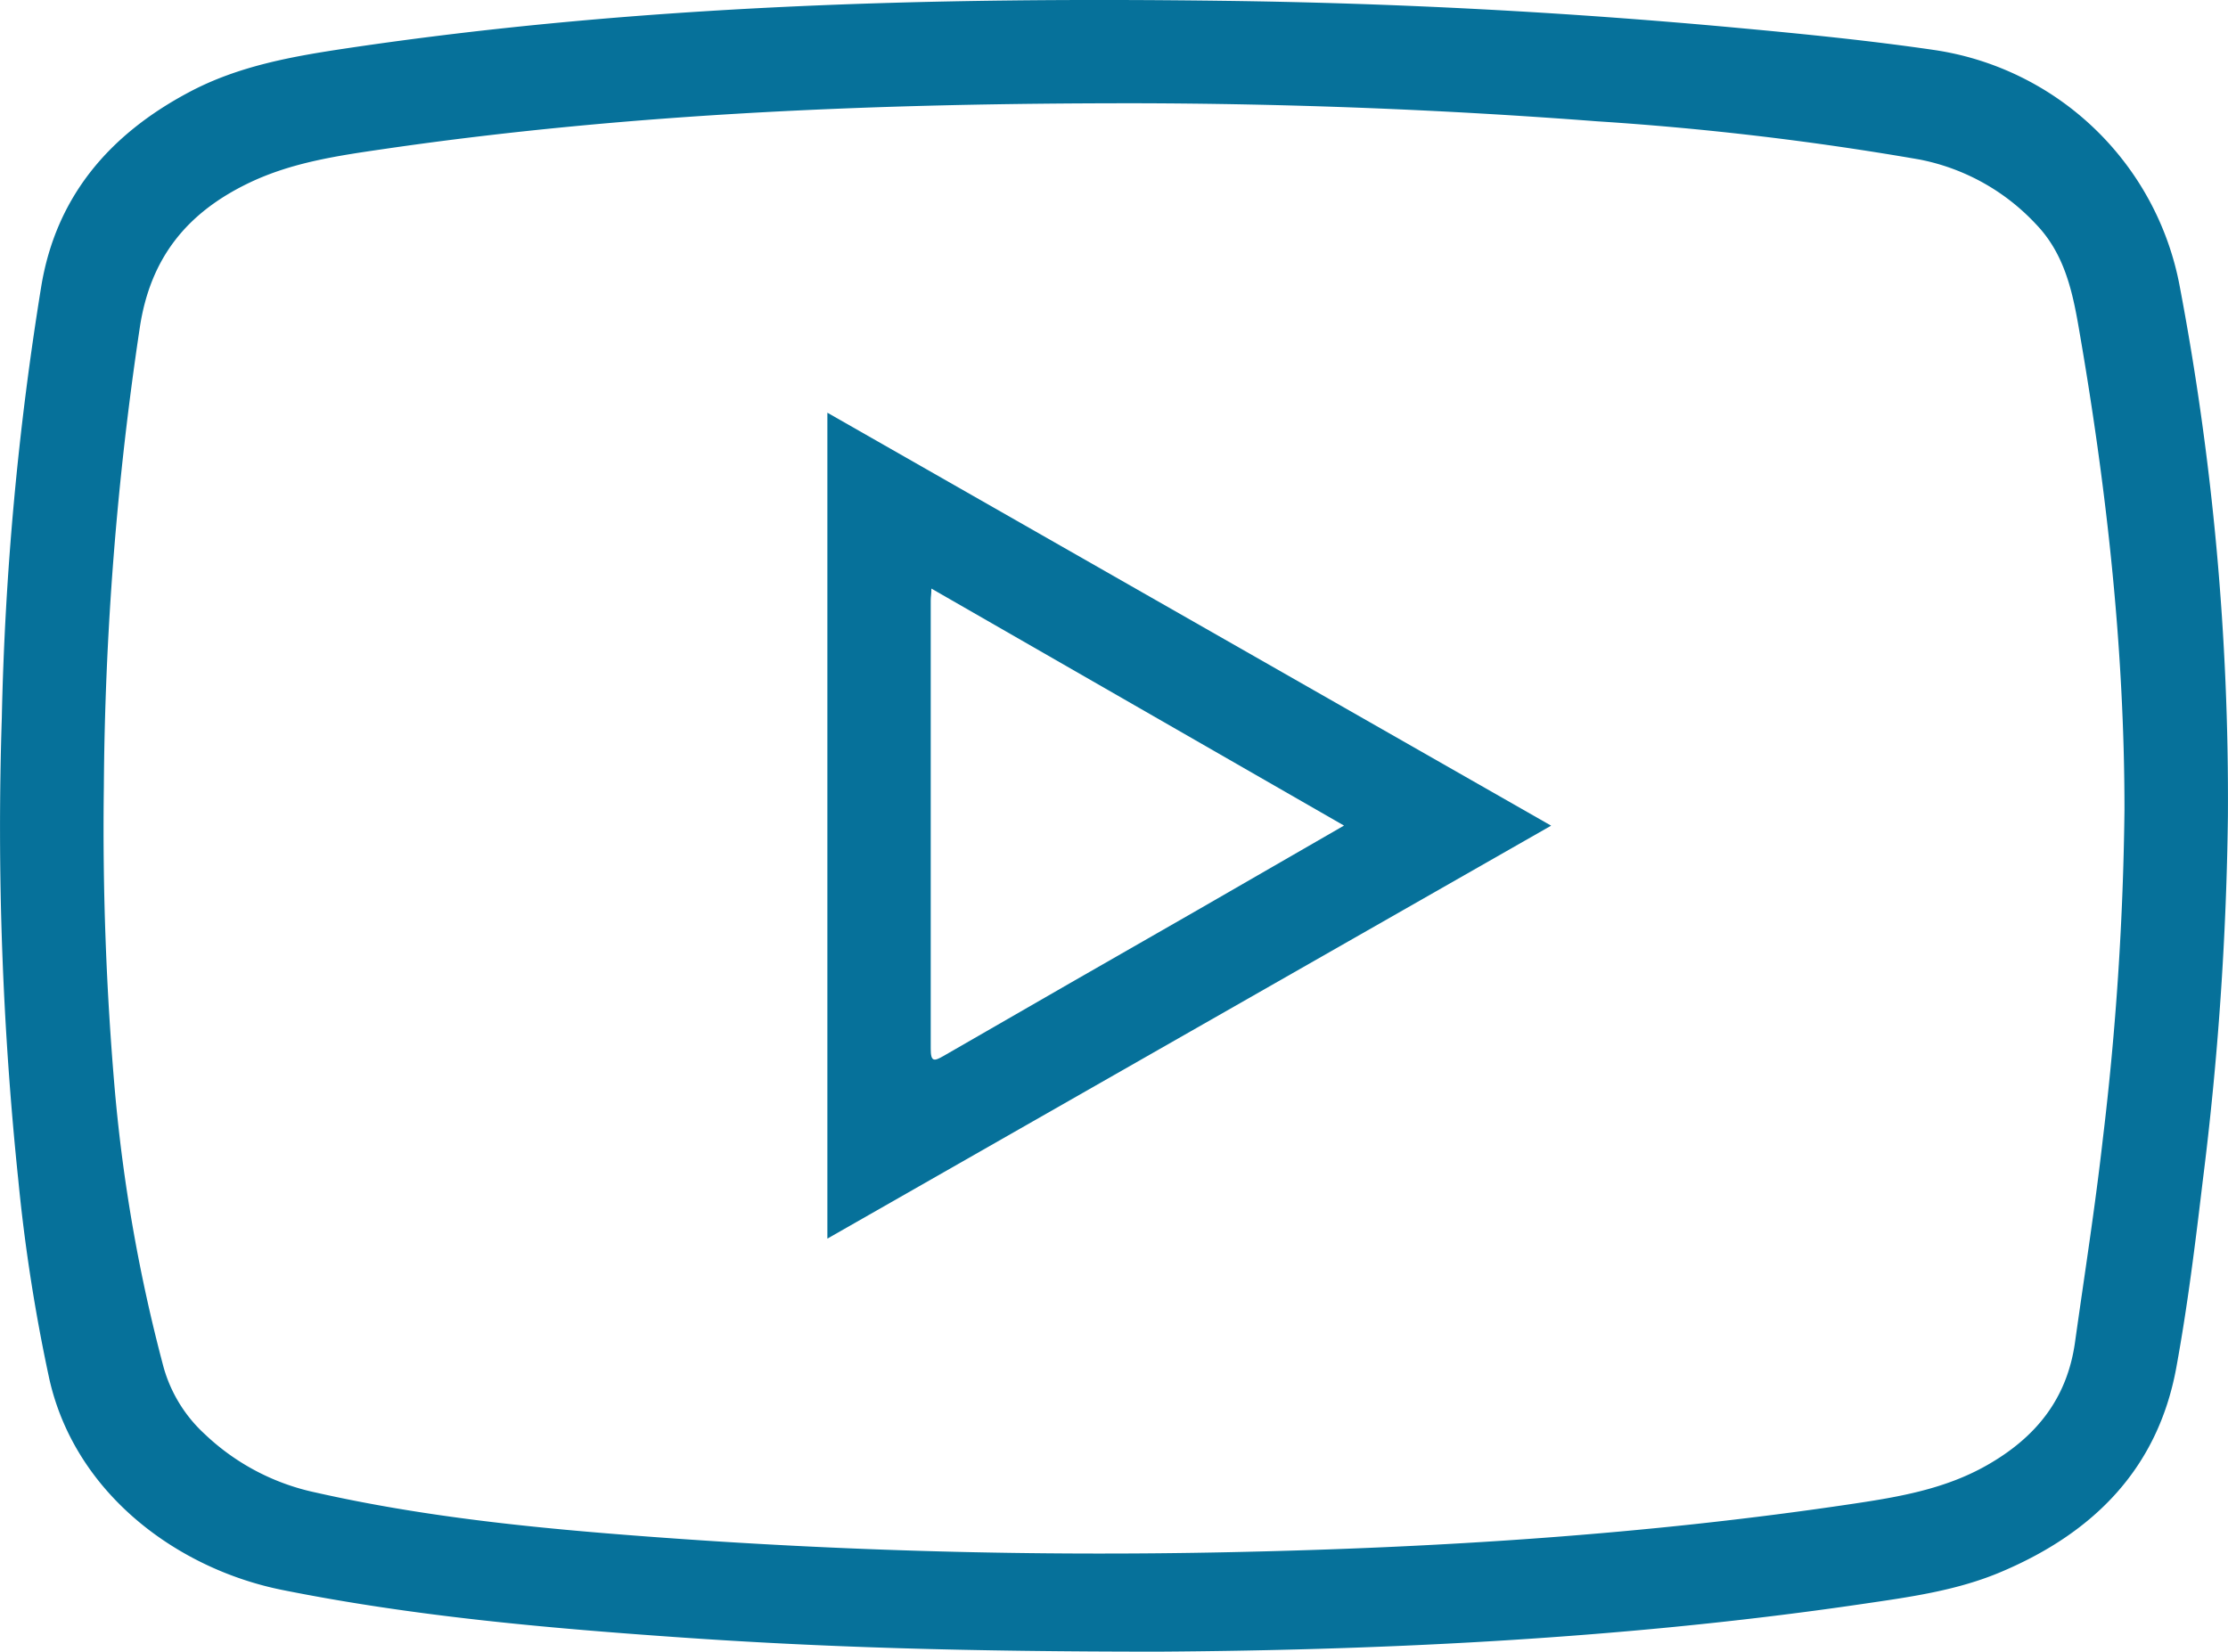 <svg xmlns="http://www.w3.org/2000/svg" viewBox="0 0 270.31 200.42"><defs><style>.cls-1{fill:#06719A;}</style></defs><title>Middel 6</title><g id="Laag_2" data-name="Laag 2"><g id="Laag_1-2" data-name="Laag 1"><path class="cls-1" d="M140.6,200.42c-23.37,0-41-.53-58.51-1.76-16-1.12-32-2.55-47.81-5.72C21.63,190.41,9.18,181.35,6,167.4a210.5,210.5,0,0,1-3.78-24.21,413,413,0,0,1-2-56.08A375.49,375.49,0,0,1,5,34.78C6.8,23.83,13.3,16.31,22.91,11.2,28.9,8,35.45,6.85,42,5.87,77.33.6,112.87-.36,148.47.1Q179.78.5,211,3.4c7.91.73,15.82,1.52,23.69,2.67a35.6,35.6,0,0,1,29.73,28.5A333.33,333.33,0,0,1,270.3,99a391.9,391.9,0,0,1-3.06,44.35c-.9,7.56-1.83,15.11-3.2,22.59-2.24,12.25-10,20-21.09,24.73-5.5,2.37-11.39,3.14-17.24,4C195.58,199.09,165.23,200.26,140.6,200.42ZM137.46,12.53c-30.36,0-60.64,1.15-90.73,5.53-5.62.82-11.24,1.61-16.49,4.12-7.51,3.6-12,9.06-13.28,17.58A391.31,391.31,0,0,0,12.6,95.51a368.63,368.63,0,0,0,1.35,37,197.93,197.93,0,0,0,5.9,33.41,17.4,17.4,0,0,0,5,8.11,27.89,27.89,0,0,0,13.45,7.08c13.29,3,26.81,4.34,40.36,5.35q35.19,2.64,70.48,1.89c25.33-.53,50.57-2.12,75.65-5.87,5.64-.84,11.22-1.8,16.29-4.69,5.88-3.35,9.7-8,10.67-14.92,1.15-8.2,2.44-16.39,3.37-24.62a366.44,366.44,0,0,0,2.63-40c0-19.73-2.2-39.26-5.58-58.67-.79-4.56-1.83-8.94-5.19-12.41a26.14,26.14,0,0,0-14.13-7.82,366.09,366.09,0,0,0-39.1-4.63Q165.65,12.57,137.46,12.53Z"/><path class="cls-1" d="M100.38,150.3V50.08l87.81,50.11Zm62.68-50.12L113,71.42c0,.66-.08,1-.08,1.41q0,27.22,0,54.45c0,1.58.4,1.52,1.56.85q15.37-8.87,30.77-17.68Z"/></g></g></svg>